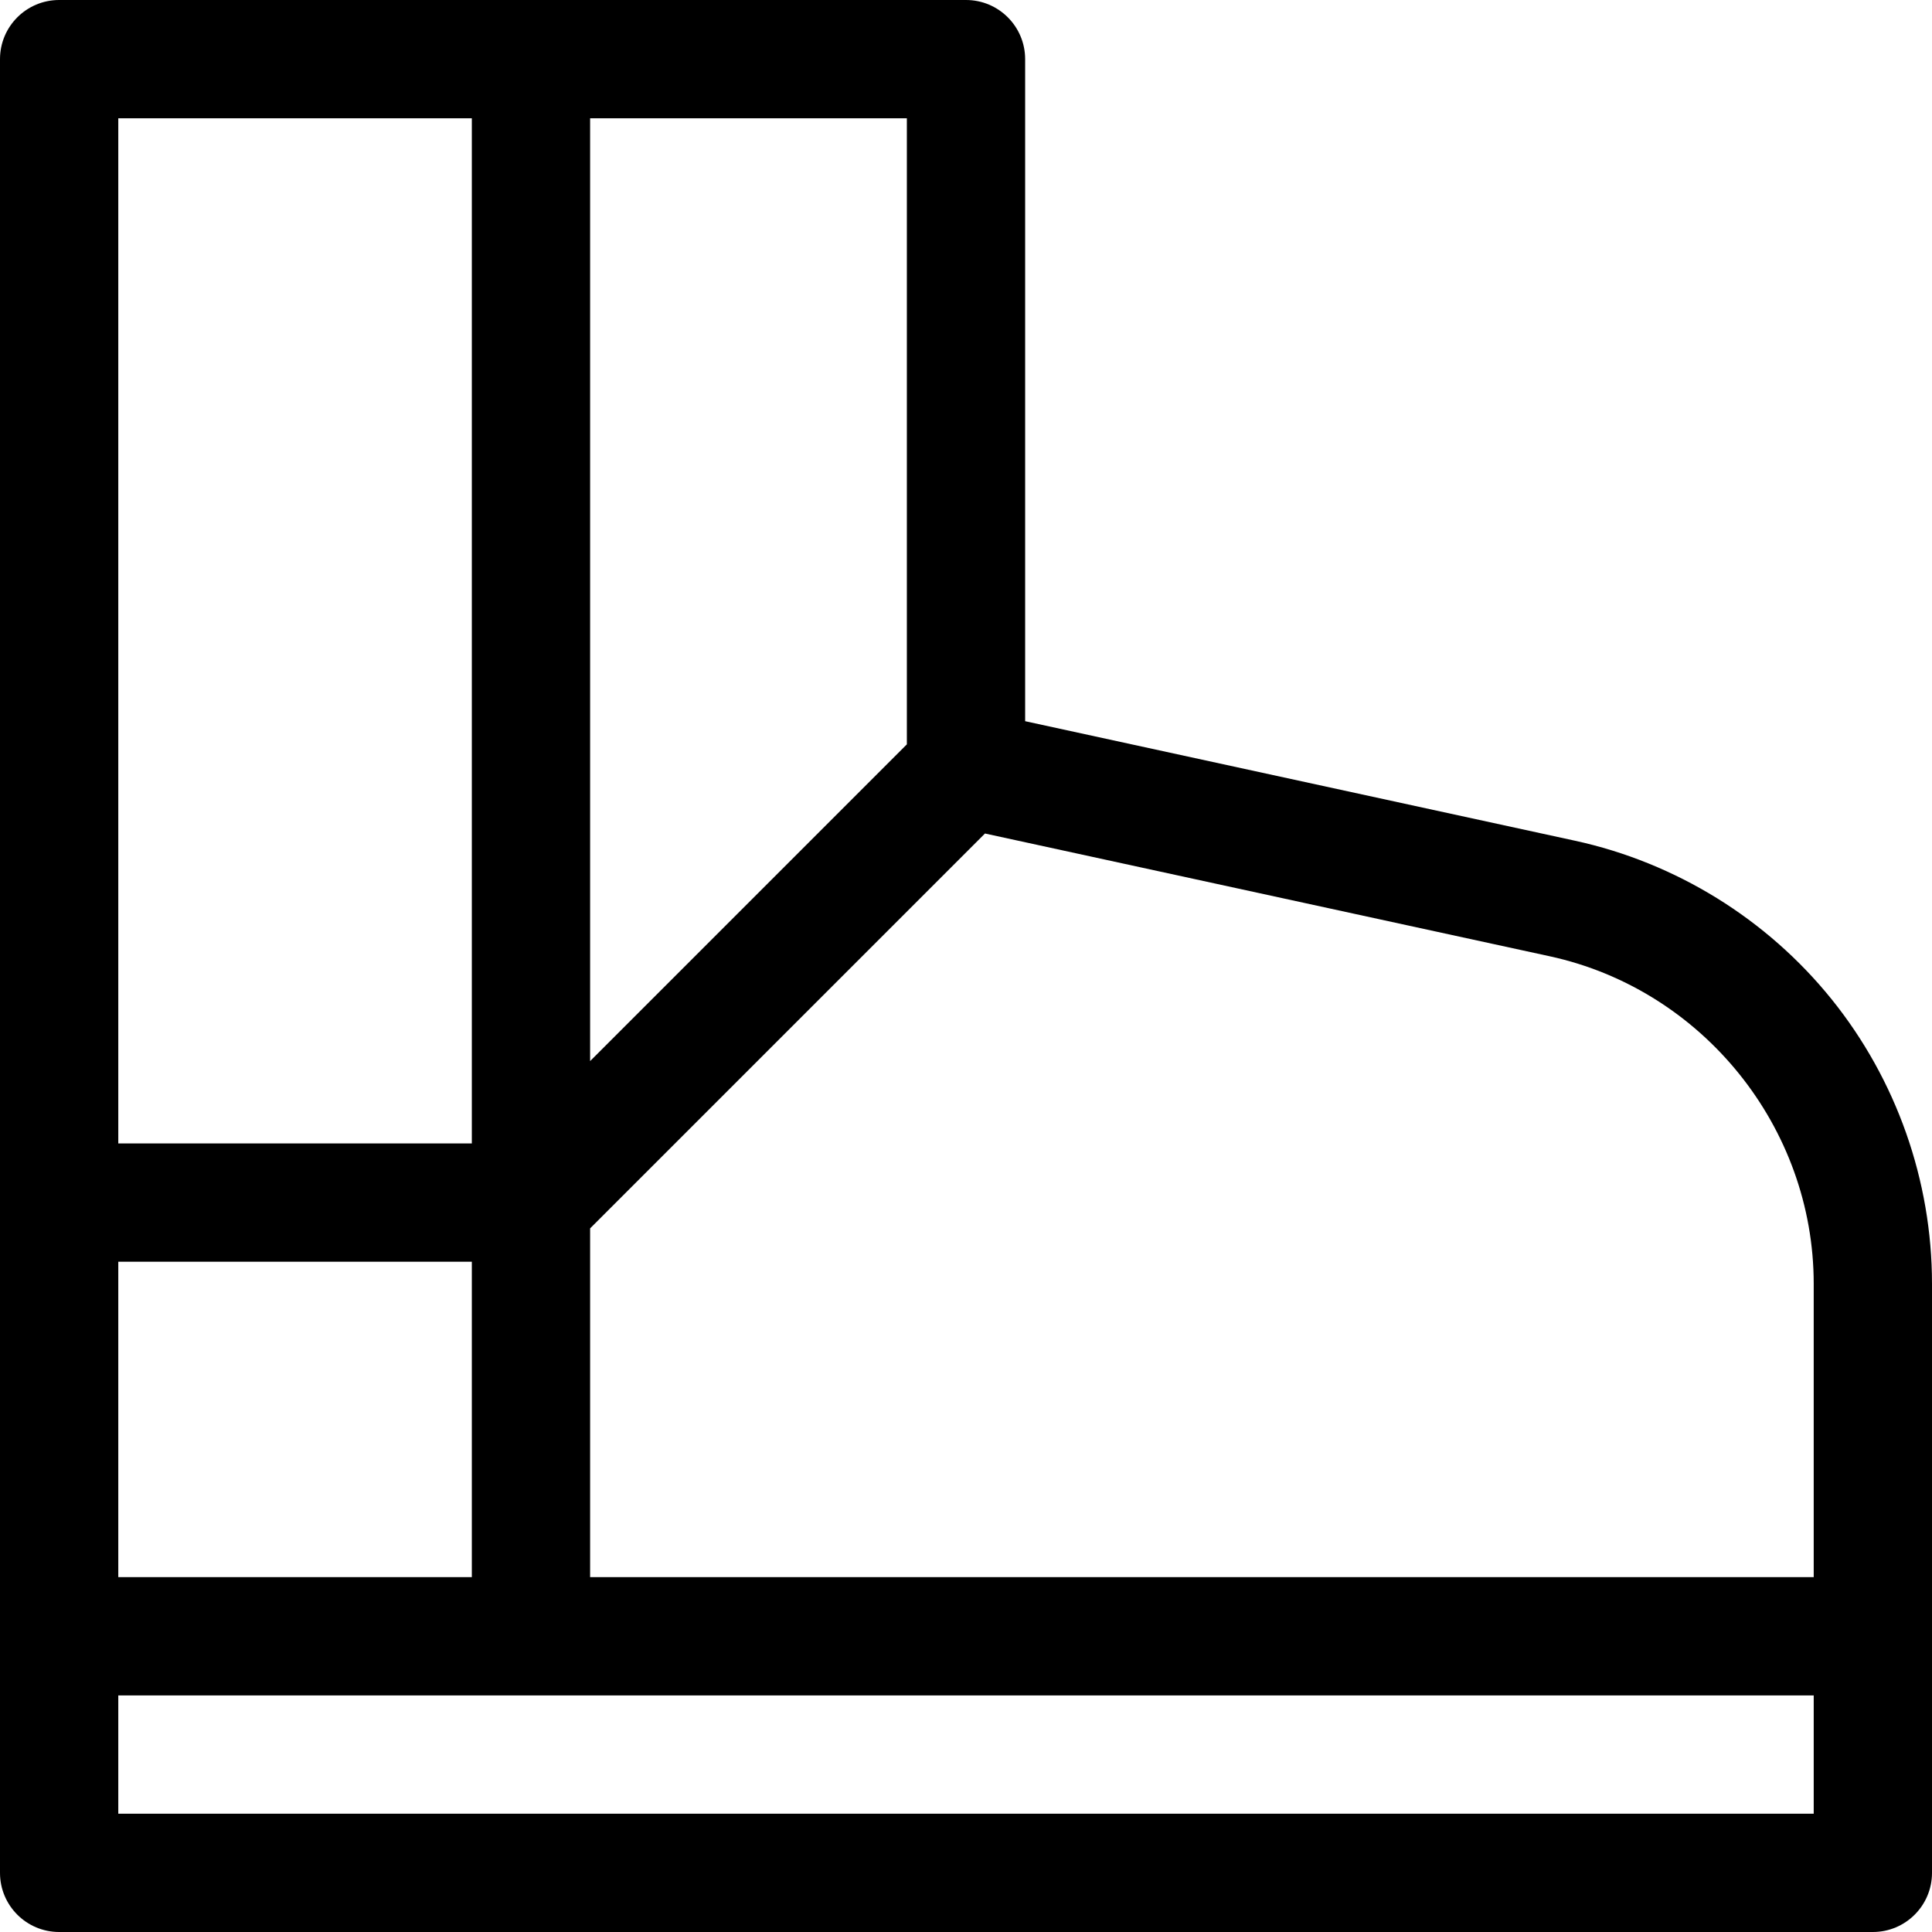 <?xml version="1.0" encoding="iso-8859-1"?>
<!-- Uploaded to: SVG Repo, www.svgrepo.com, Generator: SVG Repo Mixer Tools -->
<svg fill="#000000" height="800px" width="800px" version="1.1" id="Capa_1" xmlns="http://www.w3.org/2000/svg" xmlns:xlink="http://www.w3.org/1999/xlink" 
	 viewBox="0 0 490 490" xml:space="preserve">
<path id="XMLID_1397_" d="M464.539,253.432c-16.419-20.372-39.542-34.652-65.109-40.21L260,182.911V15c0-8.284-6.716-15-15-15H15
	C6.716,0,0,6.716,0,15v460c0,8.284,6.716,15,15,15h460c8.284,0,15-6.716,15-15V325.597C490,299.432,480.958,273.803,464.539,253.432
	z M149.667,30H230v158.787l-80.333,80.333V30z M30,30h89.667v260H30V30z M30,320h89.667v80H30V320z M460,460H30v-30h430V460z
	 M460,400H149.667v-88.454l100.149-100.149l143.24,31.139c38.79,8.433,66.943,43.364,66.943,83.06V400z"/>
</svg>